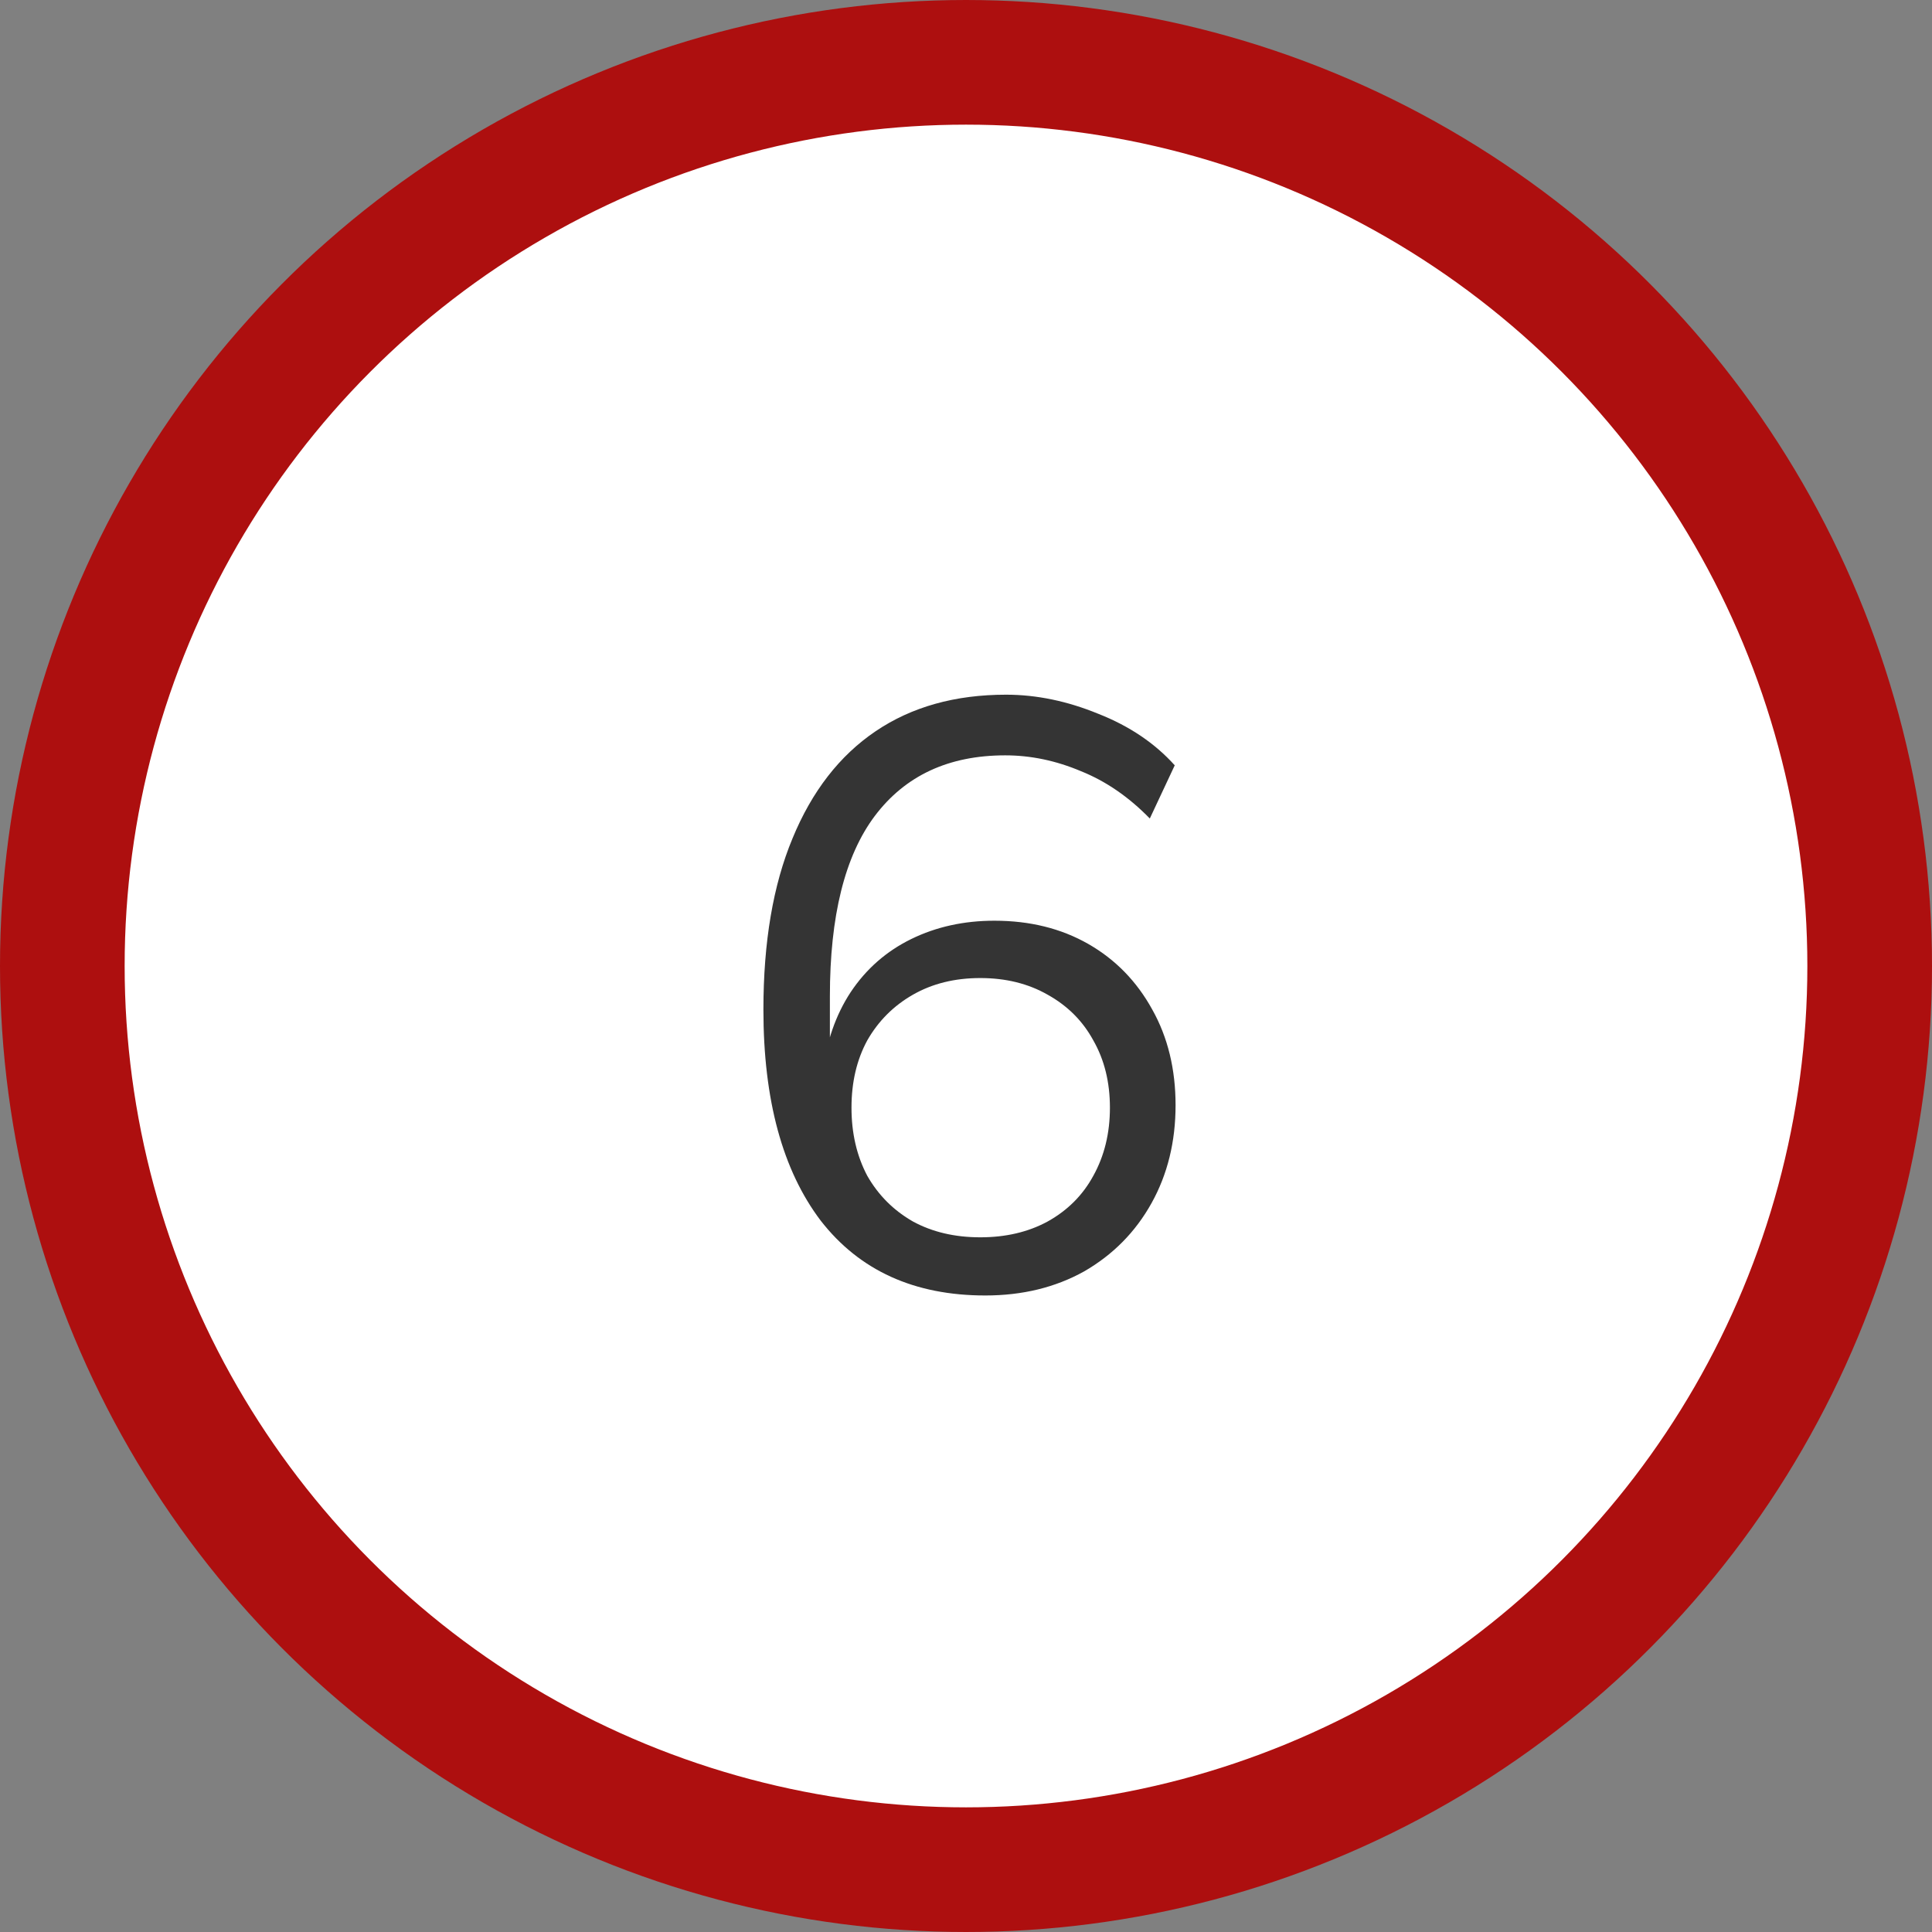 <svg xmlns="http://www.w3.org/2000/svg" width="93" height="93" viewBox="0 0 93 93" fill="none"><rect x="0" y="0" width="93" height="93" fill="#808080" stroke="none"/><circle cx="46.5" cy="46.5" r="43.5" fill="white" stroke="#AD0F0F" stroke-width="6"></circle><path d="M47.428 62.36C44.014 62.36 41.374 61.16 39.508 58.76C37.668 56.333 36.748 52.947 36.748 48.6C36.748 45.347 37.215 42.6 38.148 40.36C39.081 38.093 40.414 36.373 42.148 35.2C43.881 34.027 45.974 33.44 48.428 33.44C49.895 33.44 51.374 33.747 52.868 34.36C54.361 34.947 55.588 35.773 56.548 36.84L55.348 39.4C54.334 38.36 53.228 37.6 52.028 37.12C50.828 36.613 49.614 36.36 48.388 36.36C45.668 36.36 43.575 37.333 42.108 39.28C40.668 41.2 39.948 44.093 39.948 47.96V51.68H39.588C39.775 50.16 40.228 48.853 40.948 47.76C41.694 46.64 42.668 45.787 43.868 45.2C45.068 44.613 46.401 44.32 47.868 44.32C49.575 44.32 51.081 44.693 52.388 45.44C53.694 46.187 54.721 47.24 55.468 48.6C56.215 49.933 56.588 51.467 56.588 53.2C56.588 54.96 56.201 56.533 55.428 57.92C54.654 59.307 53.575 60.4 52.188 61.2C50.801 61.973 49.215 62.36 47.428 62.36ZM47.188 59.56C48.414 59.56 49.495 59.307 50.428 58.8C51.388 58.267 52.121 57.533 52.628 56.6C53.161 55.64 53.428 54.547 53.428 53.32C53.428 52.093 53.161 51.013 52.628 50.08C52.121 49.147 51.388 48.413 50.428 47.88C49.495 47.347 48.414 47.08 47.188 47.08C45.961 47.08 44.881 47.347 43.948 47.88C43.014 48.413 42.281 49.147 41.748 50.08C41.241 51.013 40.988 52.093 40.988 53.32C40.988 54.547 41.241 55.64 41.748 56.6C42.281 57.533 43.014 58.267 43.948 58.8C44.881 59.307 45.961 59.56 47.188 59.56Z" fill="#343434"></path></svg>